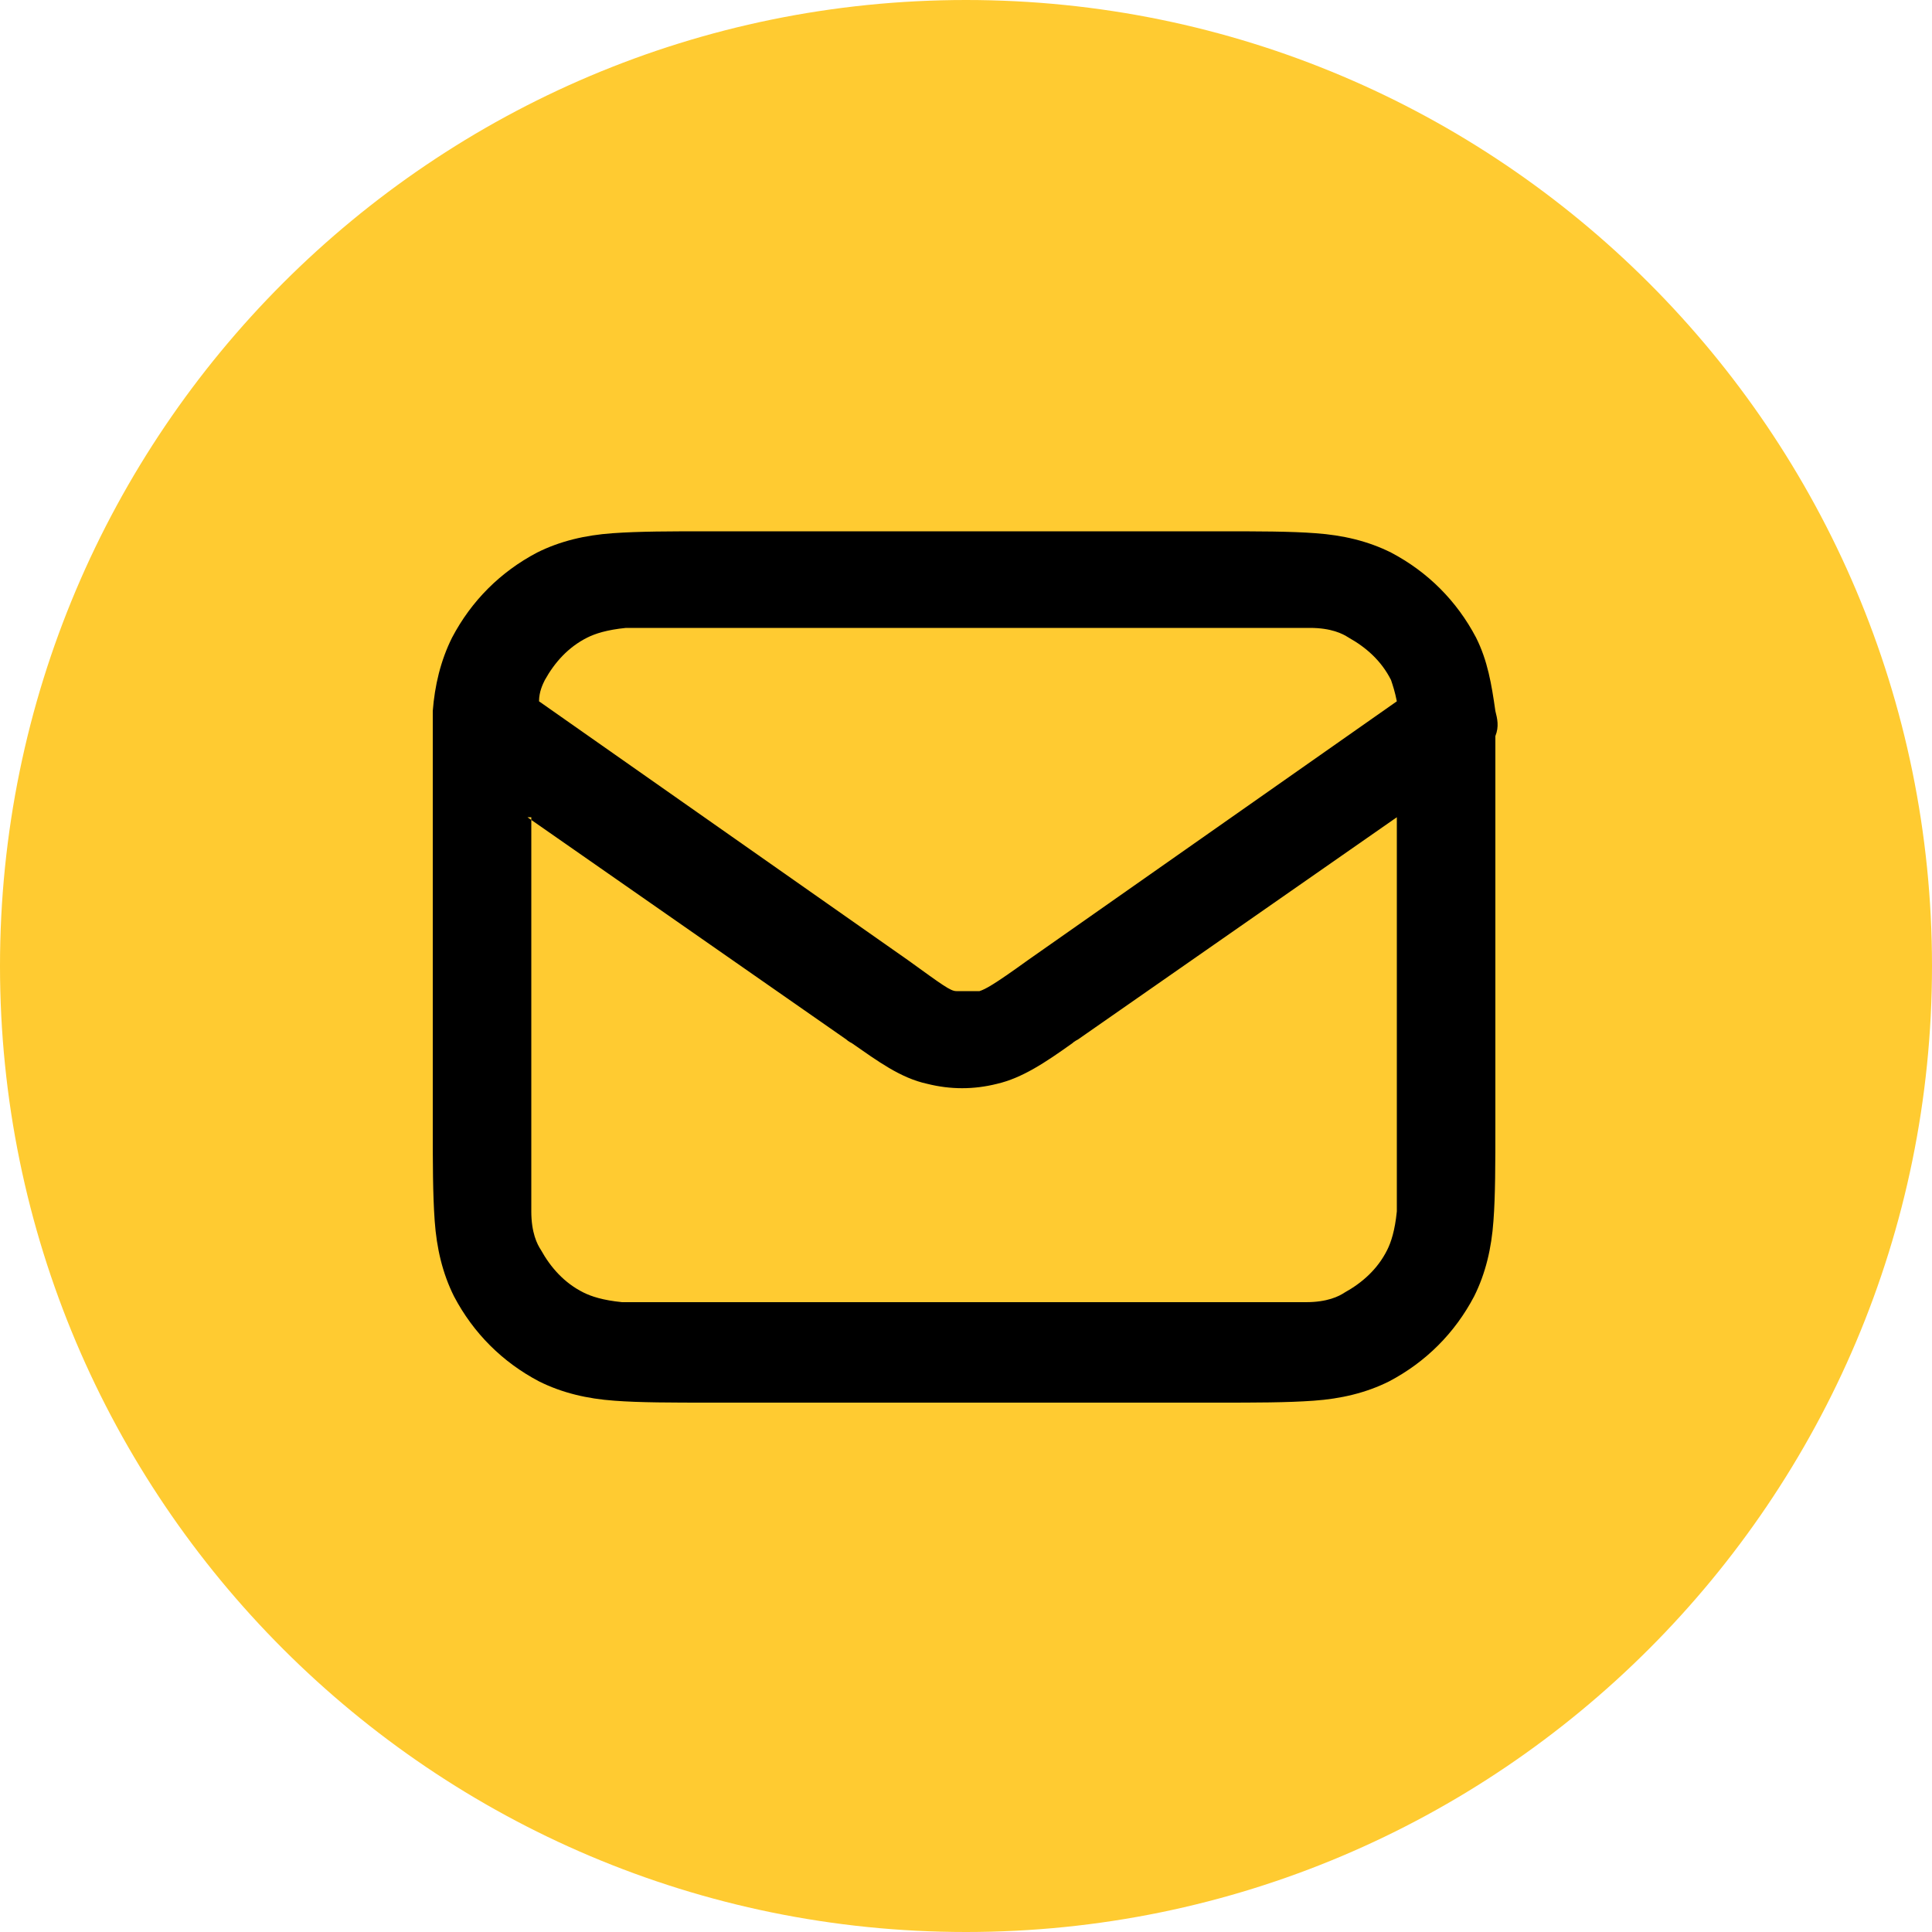 <?xml version="1.0" encoding="UTF-8"?>
<svg id="Layer_1" xmlns="http://www.w3.org/2000/svg" version="1.1" viewBox="0 0 100 100">
  <defs>
    <style>
      .st0 {
        fill: #ffcb31;
      }

      .st1 {
        fill-rule: evenodd;
      }
    </style>
  </defs>
  <path class="st0" d="M50,100c27.6,0,50-22.4,50-50S77.6,0,50,0,0,22.4,0,50s22.4,50,50,50Z" />
  <path class="st1" d="M36.9,27.5h26.2c2,0,3.7,0,5,.1,1.4.1,2.7.4,3.9,1,1.9,1,3.4,2.5,4.4,4.4.6,1.2.8,2.4,1,3.8.1.4.2.8,0,1.3,0,1.1,0,2.4,0,3.9v16.2c0,2,0,3.7-.1,5-.1,1.4-.4,2.7-1,3.9-1,1.9-2.5,3.4-4.4,4.4-1.2.6-2.5.9-3.9,1-1.4.1-3,.1-5,.1h-26.2c-2,0-3.7,0-5-.1-1.4-.1-2.7-.4-3.9-1-1.9-1-3.4-2.5-4.4-4.4-.6-1.2-.9-2.5-1-3.9-.1-1.4-.1-3-.1-5v-16.2c0-1.5,0-2.8,0-3.9,0-.4,0-.8,0-1.3.1-1.3.4-2.6,1-3.8,1-1.9,2.5-3.4,4.4-4.4,1.2-.6,2.5-.9,3.9-1,1.4-.1,3-.1,5-.1ZM27.5,42.3v15.7c0,2.1,0,3.6,0,4.7,0,1.1.3,1.7.5,2,.5.9,1.2,1.7,2.2,2.2.4.2,1,.4,2,.5,1.1,0,2.6,0,4.7,0h26c2.1,0,3.6,0,4.7,0,1.1,0,1.7-.3,2-.5.9-.5,1.7-1.2,2.2-2.2.2-.4.4-1,.5-2,0-1.1,0-2.6,0-4.7v-15.7l-16.5,11.5c0,0-.2.1-.3.2-1.4,1-2.6,1.8-3.9,2.1-1.2.3-2.4.3-3.6,0-1.4-.3-2.6-1.2-3.9-2.1,0,0-.2-.1-.3-.2l-16.5-11.5ZM72.3,36.3l-19.1,13.4c-1.8,1.3-2.2,1.5-2.5,1.6-.4,0-.8,0-1.2,0-.3,0-.7-.3-2.5-1.6l-19.1-13.4c0-.5.2-.9.3-1.1.5-.9,1.2-1.7,2.2-2.2.4-.2,1-.4,2-.5,1.1,0,2.6,0,4.7,0h26c2.1,0,3.6,0,4.7,0,1.1,0,1.7.3,2,.5.9.5,1.7,1.2,2.2,2.2.1.3.2.6.3,1.1Z" />
</svg>